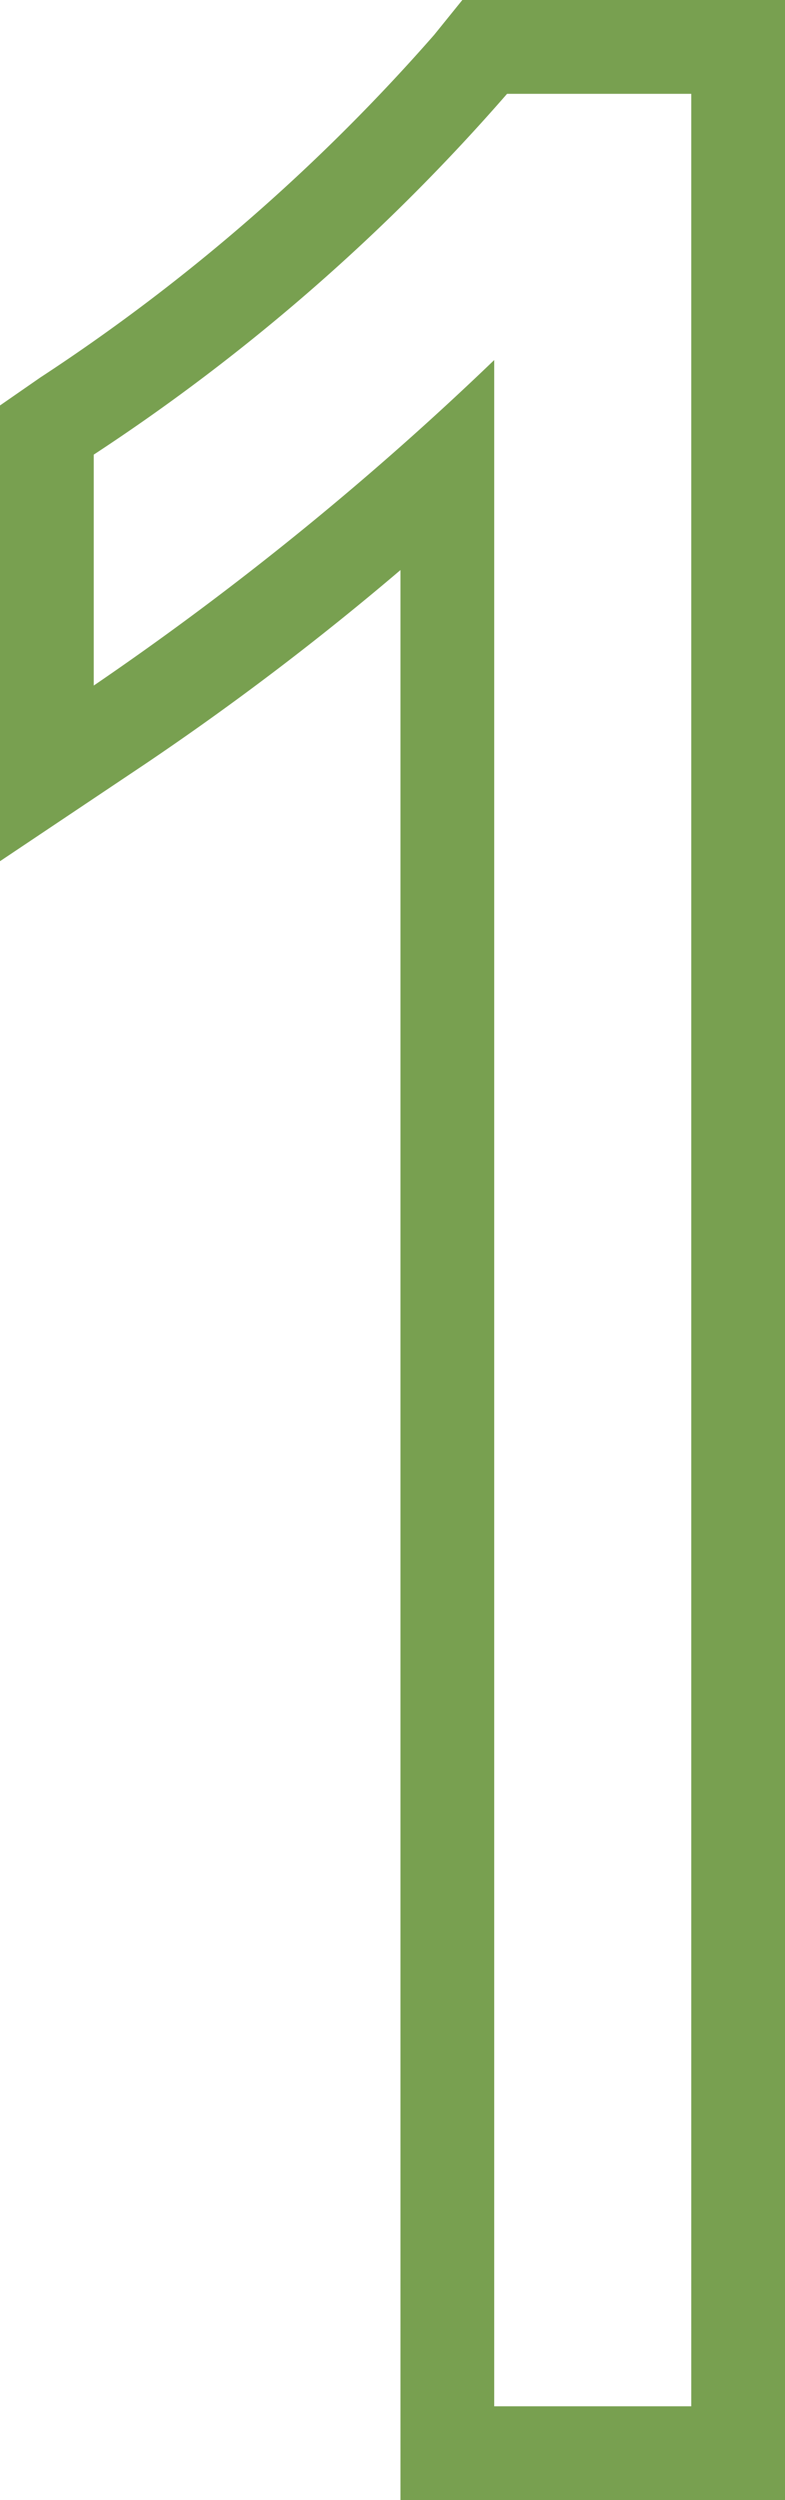 <svg xmlns="http://www.w3.org/2000/svg" width="8.374" height="26.644" viewBox="0 0 8.374 26.644">
  <defs>
    <style>
      .cls-1 {
        fill: #78a050;
      }
    </style>
  </defs>
  <g id="レイヤー_2" data-name="レイヤー 2">
    <g id="デザイン">
      <path class="cls-1" d="M7.374,1V25.644H5.272V3.837A32.962,32.962,0,0,1,1,7.306V4.845A21.372,21.372,0,0,0,5.409,1H7.374m1-1H4.932L4.632.371A20.523,20.523,0,0,1,.43,4.023L0,4.321V9.178L1.556,8.137A30.599,30.599,0,0,0,4.272,6.075V26.644H8.374V0Z"/>
    </g>
  </g>
</svg>
